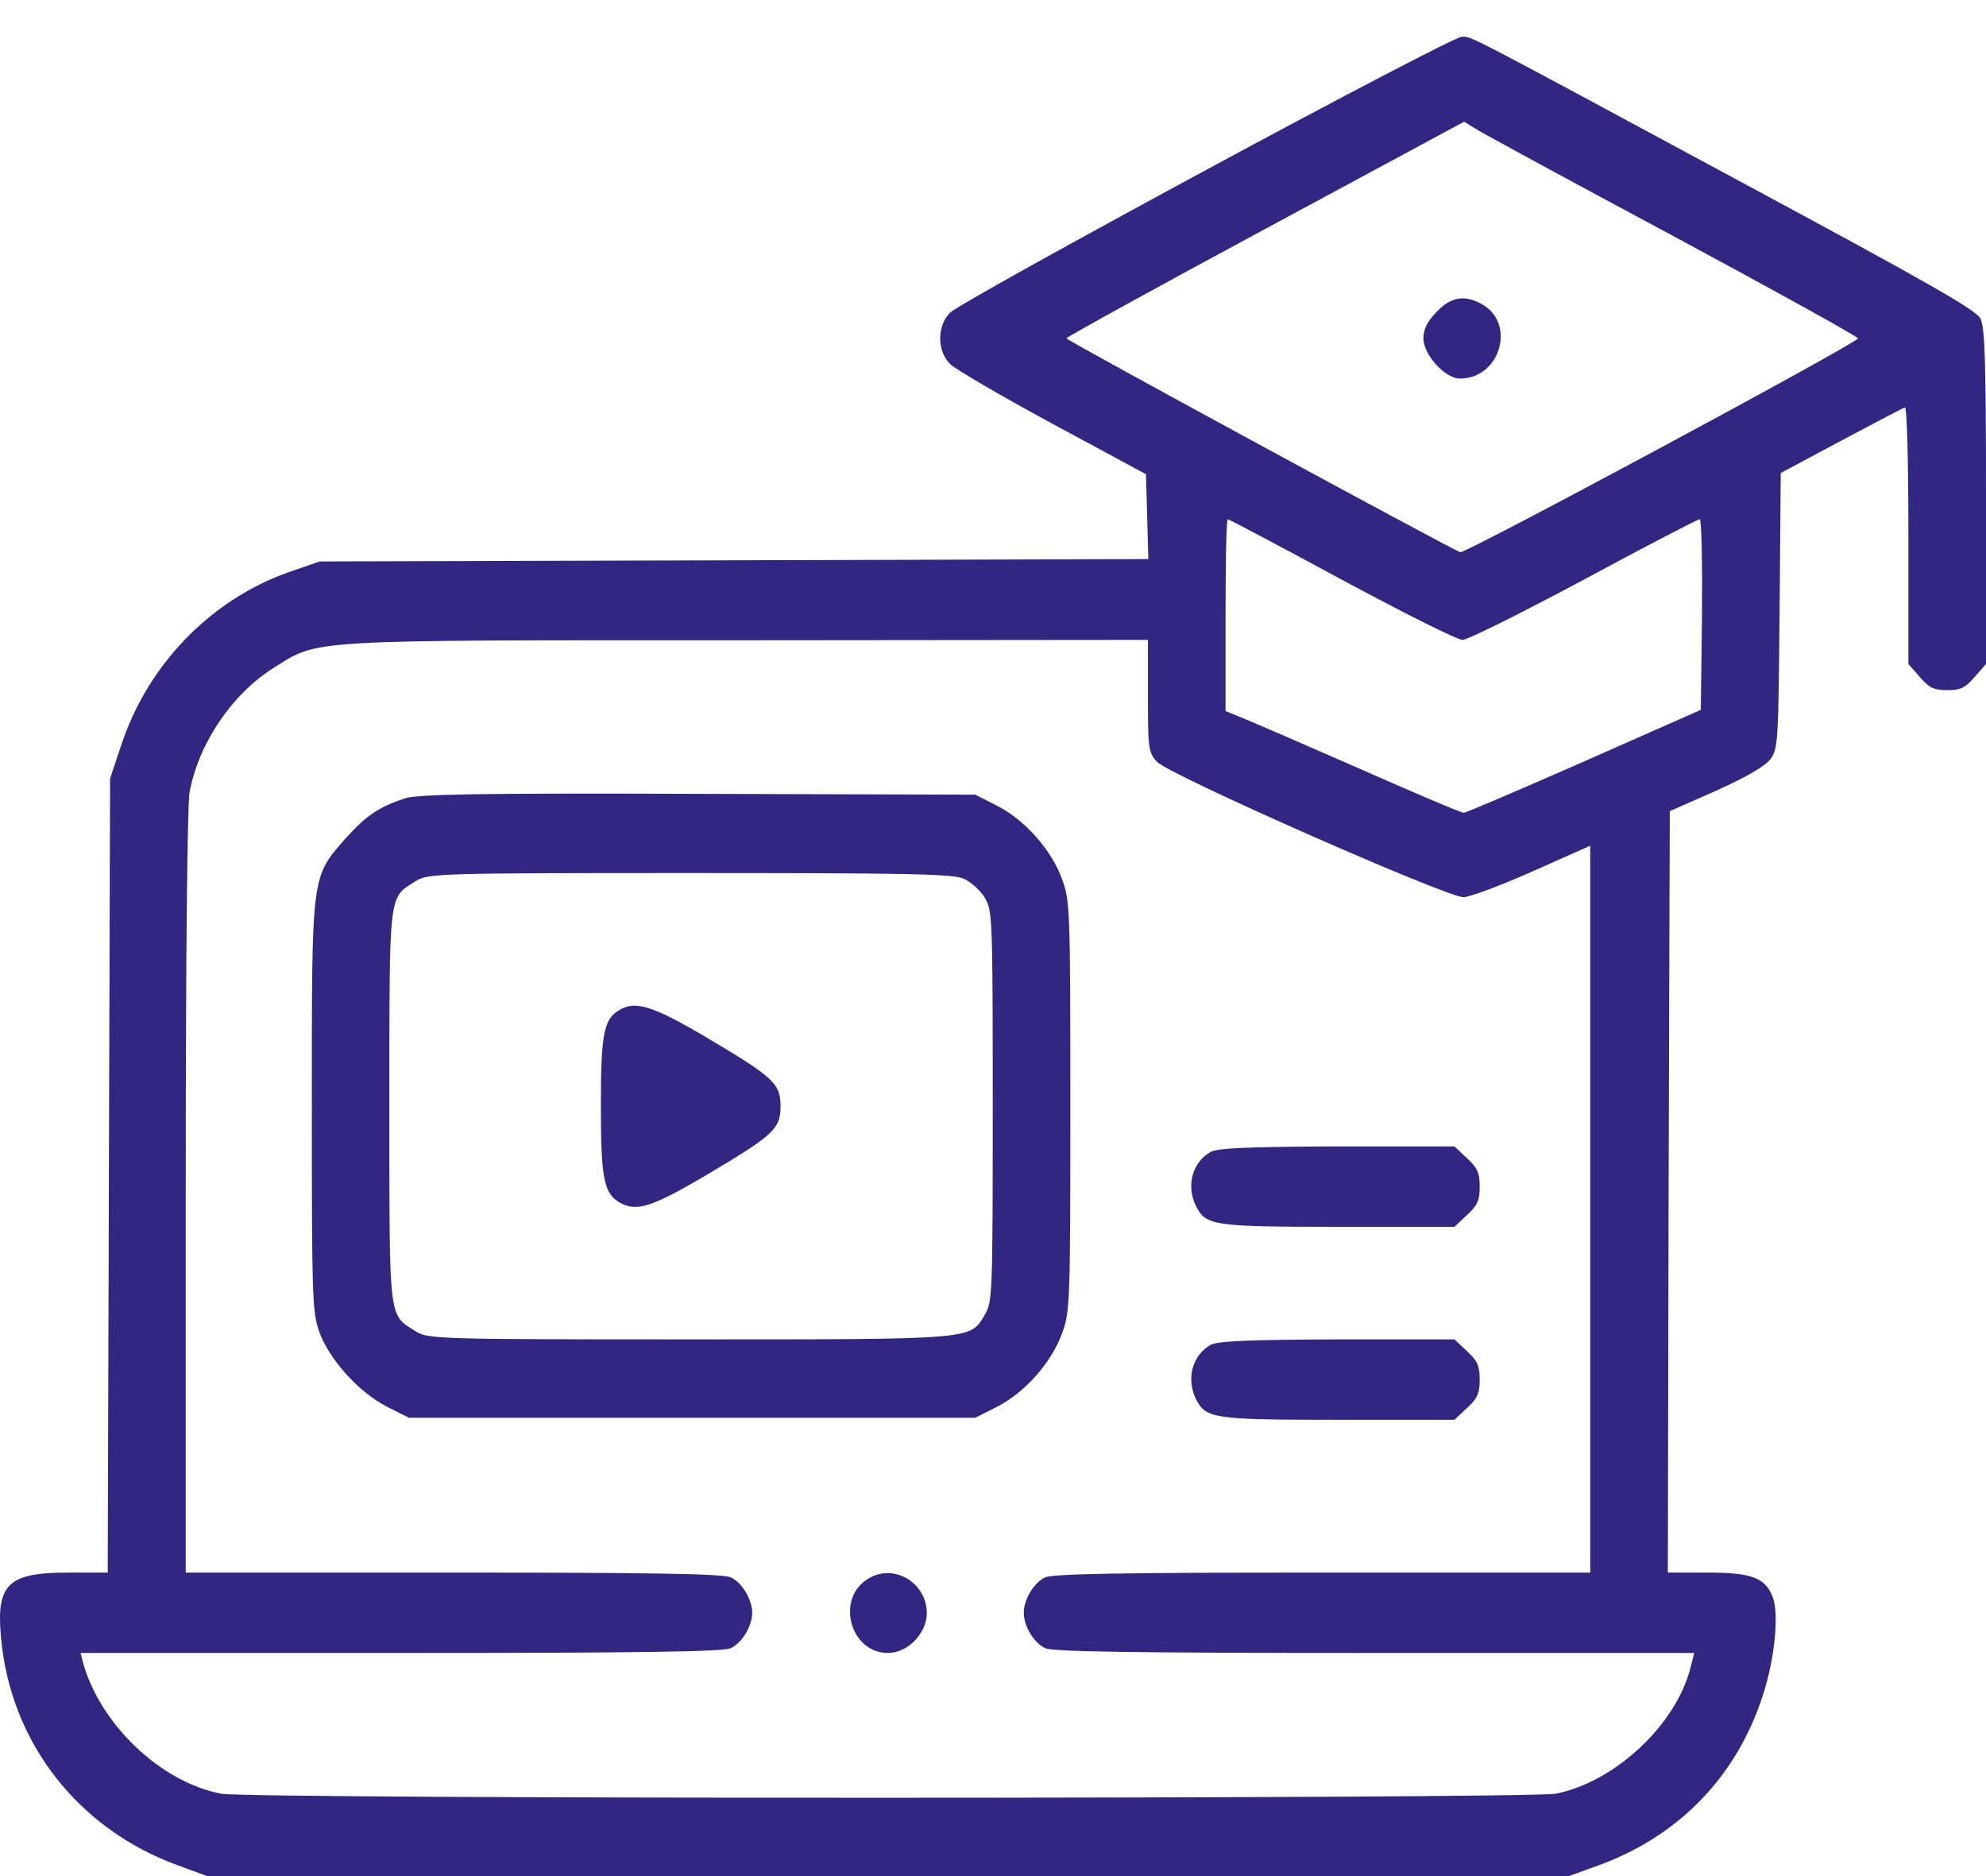 <svg xmlns="http://www.w3.org/2000/svg" width="54" height="51" viewBox="0 0 54 51" fill="none">
<path d="M32.795 4.619C29.113 6.608 25.98 8.346 25.833 8.499C25.474 8.859 25.474 9.537 25.833 9.897C25.98 10.04 27.236 10.772 28.628 11.526L31.16 12.892L31.192 14.05L31.224 15.198L19.956 15.231L8.69 15.263L7.835 15.559C5.715 16.313 4.005 18.083 3.288 20.28L2.993 21.165L2.961 31.951L2.929 42.749H1.874C0.218 42.749 -0.109 43.055 0.028 44.519C0.281 47.35 2.107 49.71 4.828 50.705L5.63 51H24.145H42.659L43.503 50.694C45.666 49.896 47.227 48.279 47.934 46.082C48.261 45.077 48.377 43.864 48.198 43.405C47.987 42.88 47.617 42.749 46.404 42.749H45.349L45.37 32.4L45.402 22.05L46.668 21.493C47.512 21.11 47.997 20.826 48.145 20.629C48.346 20.345 48.356 20.159 48.388 16.597L48.419 12.859L50.054 11.985C50.962 11.504 51.742 11.089 51.795 11.078C51.848 11.056 51.89 12.444 51.89 14.542V18.05L52.196 18.4C52.449 18.695 52.576 18.761 52.945 18.761C53.314 18.761 53.441 18.695 53.694 18.4L54 18.05V13.504C54 9.799 53.968 8.914 53.852 8.663C53.726 8.422 52.46 7.701 47.28 4.914C39.537 0.739 40.032 1.002 39.737 1.002C39.6 1.002 36.477 2.63 32.795 4.619ZM45.486 6.411C48.251 7.898 50.519 9.154 50.519 9.198C50.519 9.318 39.843 15.056 39.705 15.012C39.452 14.925 28.997 9.253 28.997 9.198C28.997 9.165 31.434 7.821 34.399 6.225L39.811 3.308L40.127 3.504C40.296 3.614 42.712 4.925 45.486 6.411ZM36.477 15.755C38.144 16.651 39.621 17.395 39.769 17.395C39.906 17.395 41.393 16.651 43.071 15.755C44.748 14.848 46.162 14.116 46.215 14.116C46.267 14.116 46.288 15.285 46.278 16.706L46.246 19.296L43.081 20.695C41.34 21.46 39.864 22.094 39.8 22.094C39.726 22.094 38.492 21.569 37.057 20.935C35.612 20.302 34.177 19.679 33.882 19.558L33.323 19.329V16.728C33.323 15.285 33.344 14.116 33.386 14.116C33.418 14.116 34.8 14.848 36.477 15.755ZM31.213 18.914C31.213 20.345 31.224 20.454 31.456 20.706C31.74 21.045 39.326 24.389 39.79 24.389C39.959 24.389 40.803 24.072 41.668 23.689L43.239 22.99V32.869V42.749H35.96C30.548 42.749 28.618 42.782 28.417 42.88C28.111 43.022 27.837 43.481 27.837 43.842C27.837 44.202 28.111 44.661 28.417 44.803C28.618 44.902 30.865 44.935 37.384 44.935H46.067L45.961 45.35C45.56 46.902 43.904 48.443 42.3 48.76C41.541 48.902 6.769 48.913 6.01 48.76C4.364 48.443 2.718 46.869 2.254 45.186L2.191 44.935H10.894C17.414 44.935 19.672 44.902 19.872 44.803C20.178 44.661 20.452 44.202 20.452 43.842C20.452 43.481 20.178 43.022 19.872 42.88C19.672 42.782 17.741 42.749 12.329 42.749H5.05V32.432C5.05 25.984 5.092 21.908 5.155 21.536C5.398 20.214 6.305 18.87 7.434 18.16C8.69 17.373 8.173 17.405 20.326 17.405L31.213 17.395V18.914Z" fill="#312783"/>
<path d="M39.062 8.477C38.809 8.739 38.703 8.947 38.703 9.198C38.703 9.646 39.294 10.291 39.695 10.291C40.803 10.291 41.235 8.772 40.275 8.258C39.8 8.007 39.452 8.073 39.062 8.477Z" fill="#312783"/>
<path d="M11.011 21.701C10.293 21.941 9.956 22.17 9.396 22.793C8.457 23.864 8.479 23.722 8.479 30.072C8.479 35.143 8.489 35.635 8.668 36.17C8.932 36.935 9.745 37.842 10.515 38.236L11.116 38.541H18.817H26.518L27.12 38.236C27.869 37.853 28.597 37.033 28.881 36.236C29.093 35.656 29.103 35.416 29.103 30.072C29.103 24.728 29.093 24.487 28.881 23.908C28.597 23.11 27.869 22.291 27.12 21.908L26.518 21.602L18.975 21.58C13.089 21.558 11.338 21.591 11.011 21.701ZM26.202 23.886C26.402 23.974 26.666 24.214 26.782 24.411C26.983 24.761 26.993 24.946 26.993 30.072C26.993 35.197 26.983 35.383 26.782 35.733C26.371 36.421 26.571 36.41 18.743 36.41C11.897 36.41 11.633 36.4 11.306 36.192C10.557 35.722 10.588 35.973 10.588 30.072C10.588 24.17 10.557 24.422 11.306 23.952C11.633 23.744 11.897 23.733 18.743 23.733C24.683 23.733 25.896 23.755 26.202 23.886Z" fill="#312783"/>
<path d="M16.834 27.46C16.412 27.711 16.338 28.116 16.338 30.072C16.338 32.05 16.422 32.443 16.855 32.695C17.309 32.946 17.72 32.815 19.176 31.962C21.033 30.859 21.223 30.695 21.223 30.072C21.223 29.449 21.033 29.285 19.176 28.181C17.72 27.329 17.277 27.198 16.834 27.46Z" fill="#312783"/>
<path d="M32.911 31.317C32.416 31.602 32.247 32.235 32.521 32.793C32.795 33.317 32.985 33.35 36.382 33.35H39.547L39.885 33.033C40.169 32.771 40.233 32.64 40.233 32.257C40.233 31.875 40.169 31.744 39.885 31.481L39.547 31.164H36.35C33.914 31.175 33.101 31.208 32.911 31.317Z" fill="#312783"/>
<path d="M32.911 36.563C32.416 36.848 32.247 37.481 32.521 38.039C32.795 38.563 32.985 38.596 36.382 38.596H39.547L39.885 38.279C40.169 38.017 40.233 37.886 40.233 37.503C40.233 37.121 40.169 36.99 39.885 36.727L39.547 36.41H36.35C33.914 36.421 33.101 36.454 32.911 36.563Z" fill="#312783"/>
<path d="M23.628 42.902C22.71 43.426 23.1 44.935 24.145 44.935C24.683 44.935 25.2 44.399 25.2 43.853C25.2 43.033 24.324 42.498 23.628 42.902Z" fill="#312783"/>
</svg>
